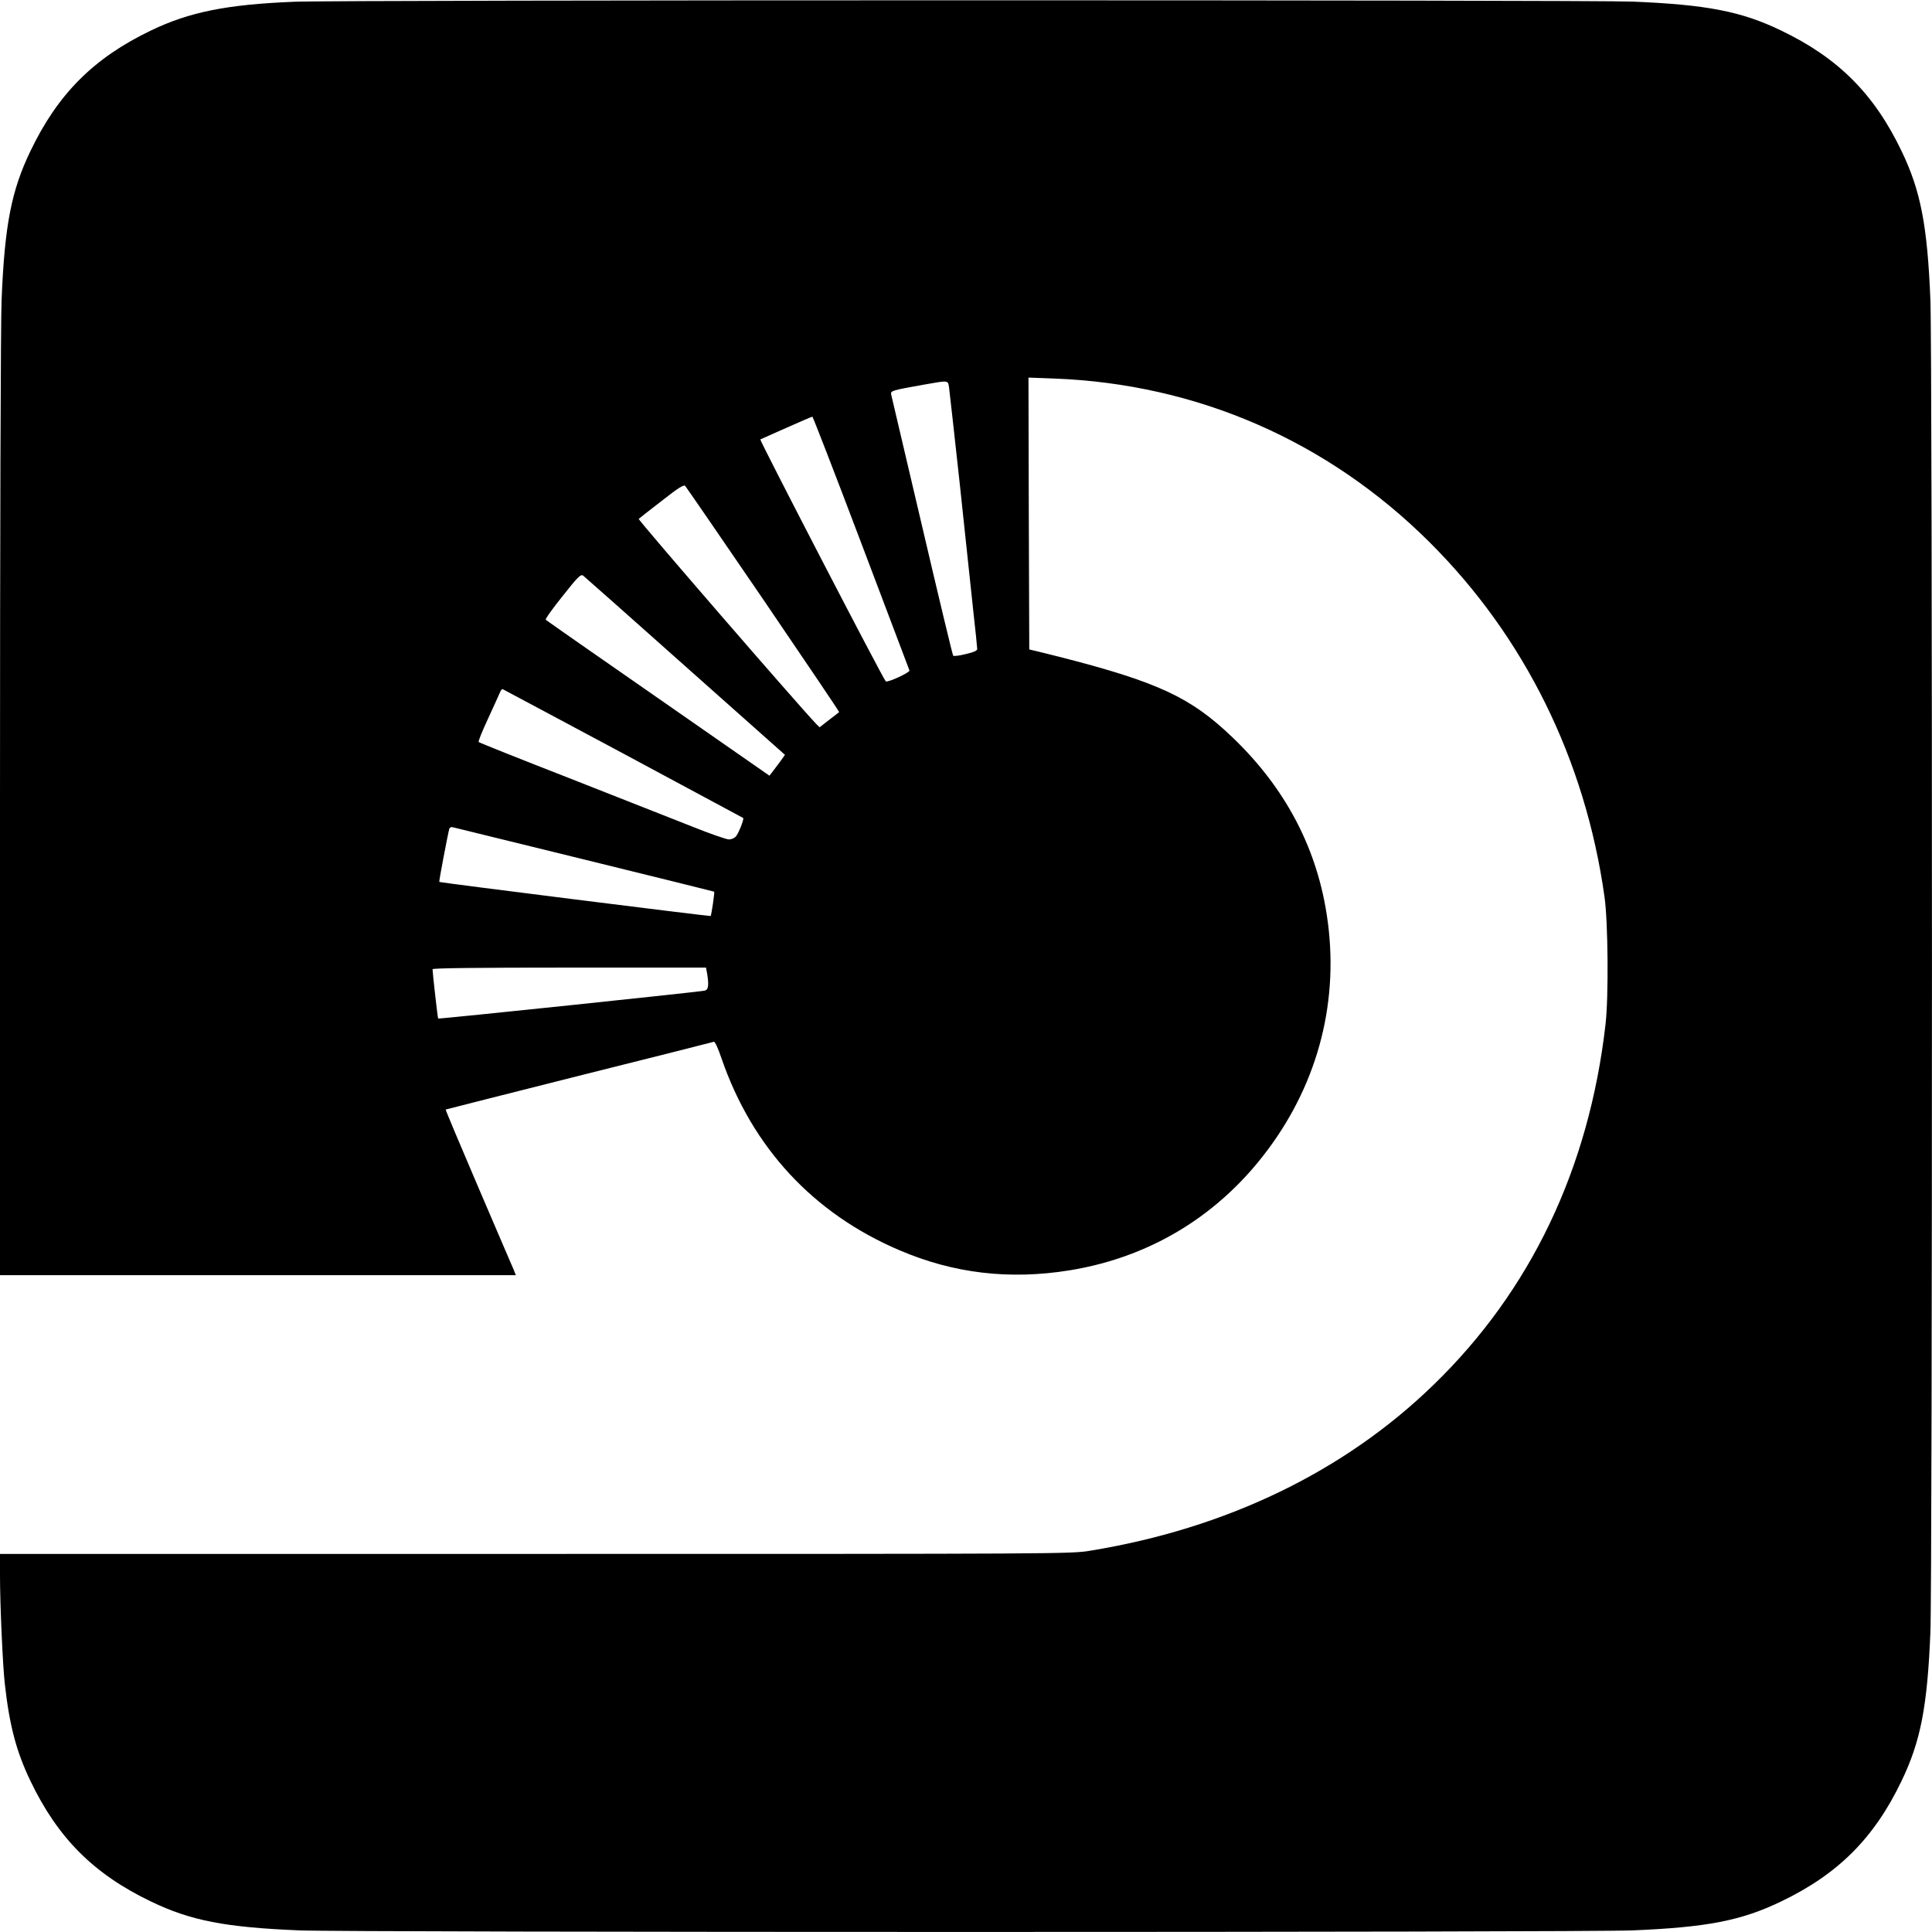 <?xml version="1.0" standalone="no"?>
<!DOCTYPE svg PUBLIC "-//W3C//DTD SVG 20010904//EN"
 "http://www.w3.org/TR/2001/REC-SVG-20010904/DTD/svg10.dtd">
<svg version="1.0" xmlns="http://www.w3.org/2000/svg"
 width="1206pt" height="1206pt" viewBox="0 0 1206 1206"
 preserveAspectRatio="xMidYMid meet">
<g transform="translate(0,1206) scale(0.1,-0.1)"
fill="#000000" stroke="none">
<path d="M1835 12049 c-419 -17 -653 -64 -892 -179 -357 -171 -582 -396 -753
-753 -119 -247 -161 -463 -180 -927 -6 -127 -10 -1498 -10 -3157 l0 -2933
1610 0 1610 0 -13 33 c-8 17 -107 250 -221 515 -114 266 -206 485 -204 486 2
1 377 96 833 211 457 114 835 210 841 212 7 2 27 -41 48 -104 192 -557 573
-968 1110 -1197 338 -145 686 -186 1061 -126 538 87 988 377 1297 835 296 439
399 958 293 1480 -83 407 -292 762 -625 1062 -248 223 -471 317 -1160 486
l-55 13 -3 849 -2 848 162 -6 c891 -34 1705 -389 2339 -1019 595 -591 975
-1360 1095 -2218 22 -155 26 -626 6 -795 -103 -899 -467 -1662 -1074 -2250
-557 -541 -1292 -896 -2143 -1035 -117 -20 -190 -20 -3462 -20 l-3343 0 0
-132 c0 -184 17 -564 30 -678 29 -261 72 -424 160 -607 171 -357 396 -582 753
-753 247 -119 463 -161 927 -180 299 -13 8021 -13 8320 0 464 19 680 61 927
180 357 171 582 396 753 753 119 247 161 463 180 927 13 299 13 8021 0 8320
-19 464 -61 680 -180 927 -171 357 -396 582 -753 753 -247 119 -463 161 -927
180 -265 11 -8085 11 -8355 -1z m4089 -2406 c3 -21 33 -292 67 -603 33 -311
71 -666 84 -790 14 -124 25 -232 25 -241 0 -11 -21 -20 -72 -32 -39 -10 -74
-14 -78 -10 -4 4 -91 368 -194 808 -103 440 -190 810 -193 822 -5 24 2 26 210
63 148 26 144 27 151 -17z m-549 -970 c164 -434 300 -793 302 -798 4 -13 -138
-78 -148 -68 -20 21 -790 1508 -783 1510 5 2 79 35 164 73 85 38 158 69 161
69 3 1 140 -353 304 -786z m-610 -356 c262 -385 475 -700 473 -702 -2 -2 -30
-24 -63 -49 l-59 -46 -22 22 c-111 116 -1113 1273 -1107 1279 4 4 69 55 143
112 103 81 138 103 147 94 6 -7 226 -326 488 -710z m-487 -416 l622 -553 -30
-42 c-17 -22 -39 -52 -49 -65 l-18 -23 -694 483 c-382 265 -698 486 -702 490
-5 4 42 70 104 147 97 123 114 139 129 129 9 -7 296 -261 638 -566z m-387
-545 c409 -220 746 -401 748 -402 7 -6 -29 -98 -46 -116 -9 -10 -28 -18 -43
-18 -15 0 -119 36 -231 81 -112 44 -456 180 -764 301 -308 120 -563 222 -567
226 -4 4 23 70 59 147 35 77 69 150 74 163 5 13 13 22 17 20 5 -2 343 -183
753 -402z m-241 -662 c443 -109 807 -199 808 -200 4 -3 -17 -146 -22 -152 -4
-3 -1689 208 -1694 213 -3 3 55 307 63 333 3 7 13 11 22 8 10 -2 380 -93 823
-202z m764 -711 c12 -75 8 -102 -16 -107 -36 -8 -1660 -178 -1663 -174 -3 3
-35 287 -35 308 0 7 294 10 854 10 l853 0 7 -37z"/>
</g>
</svg>
